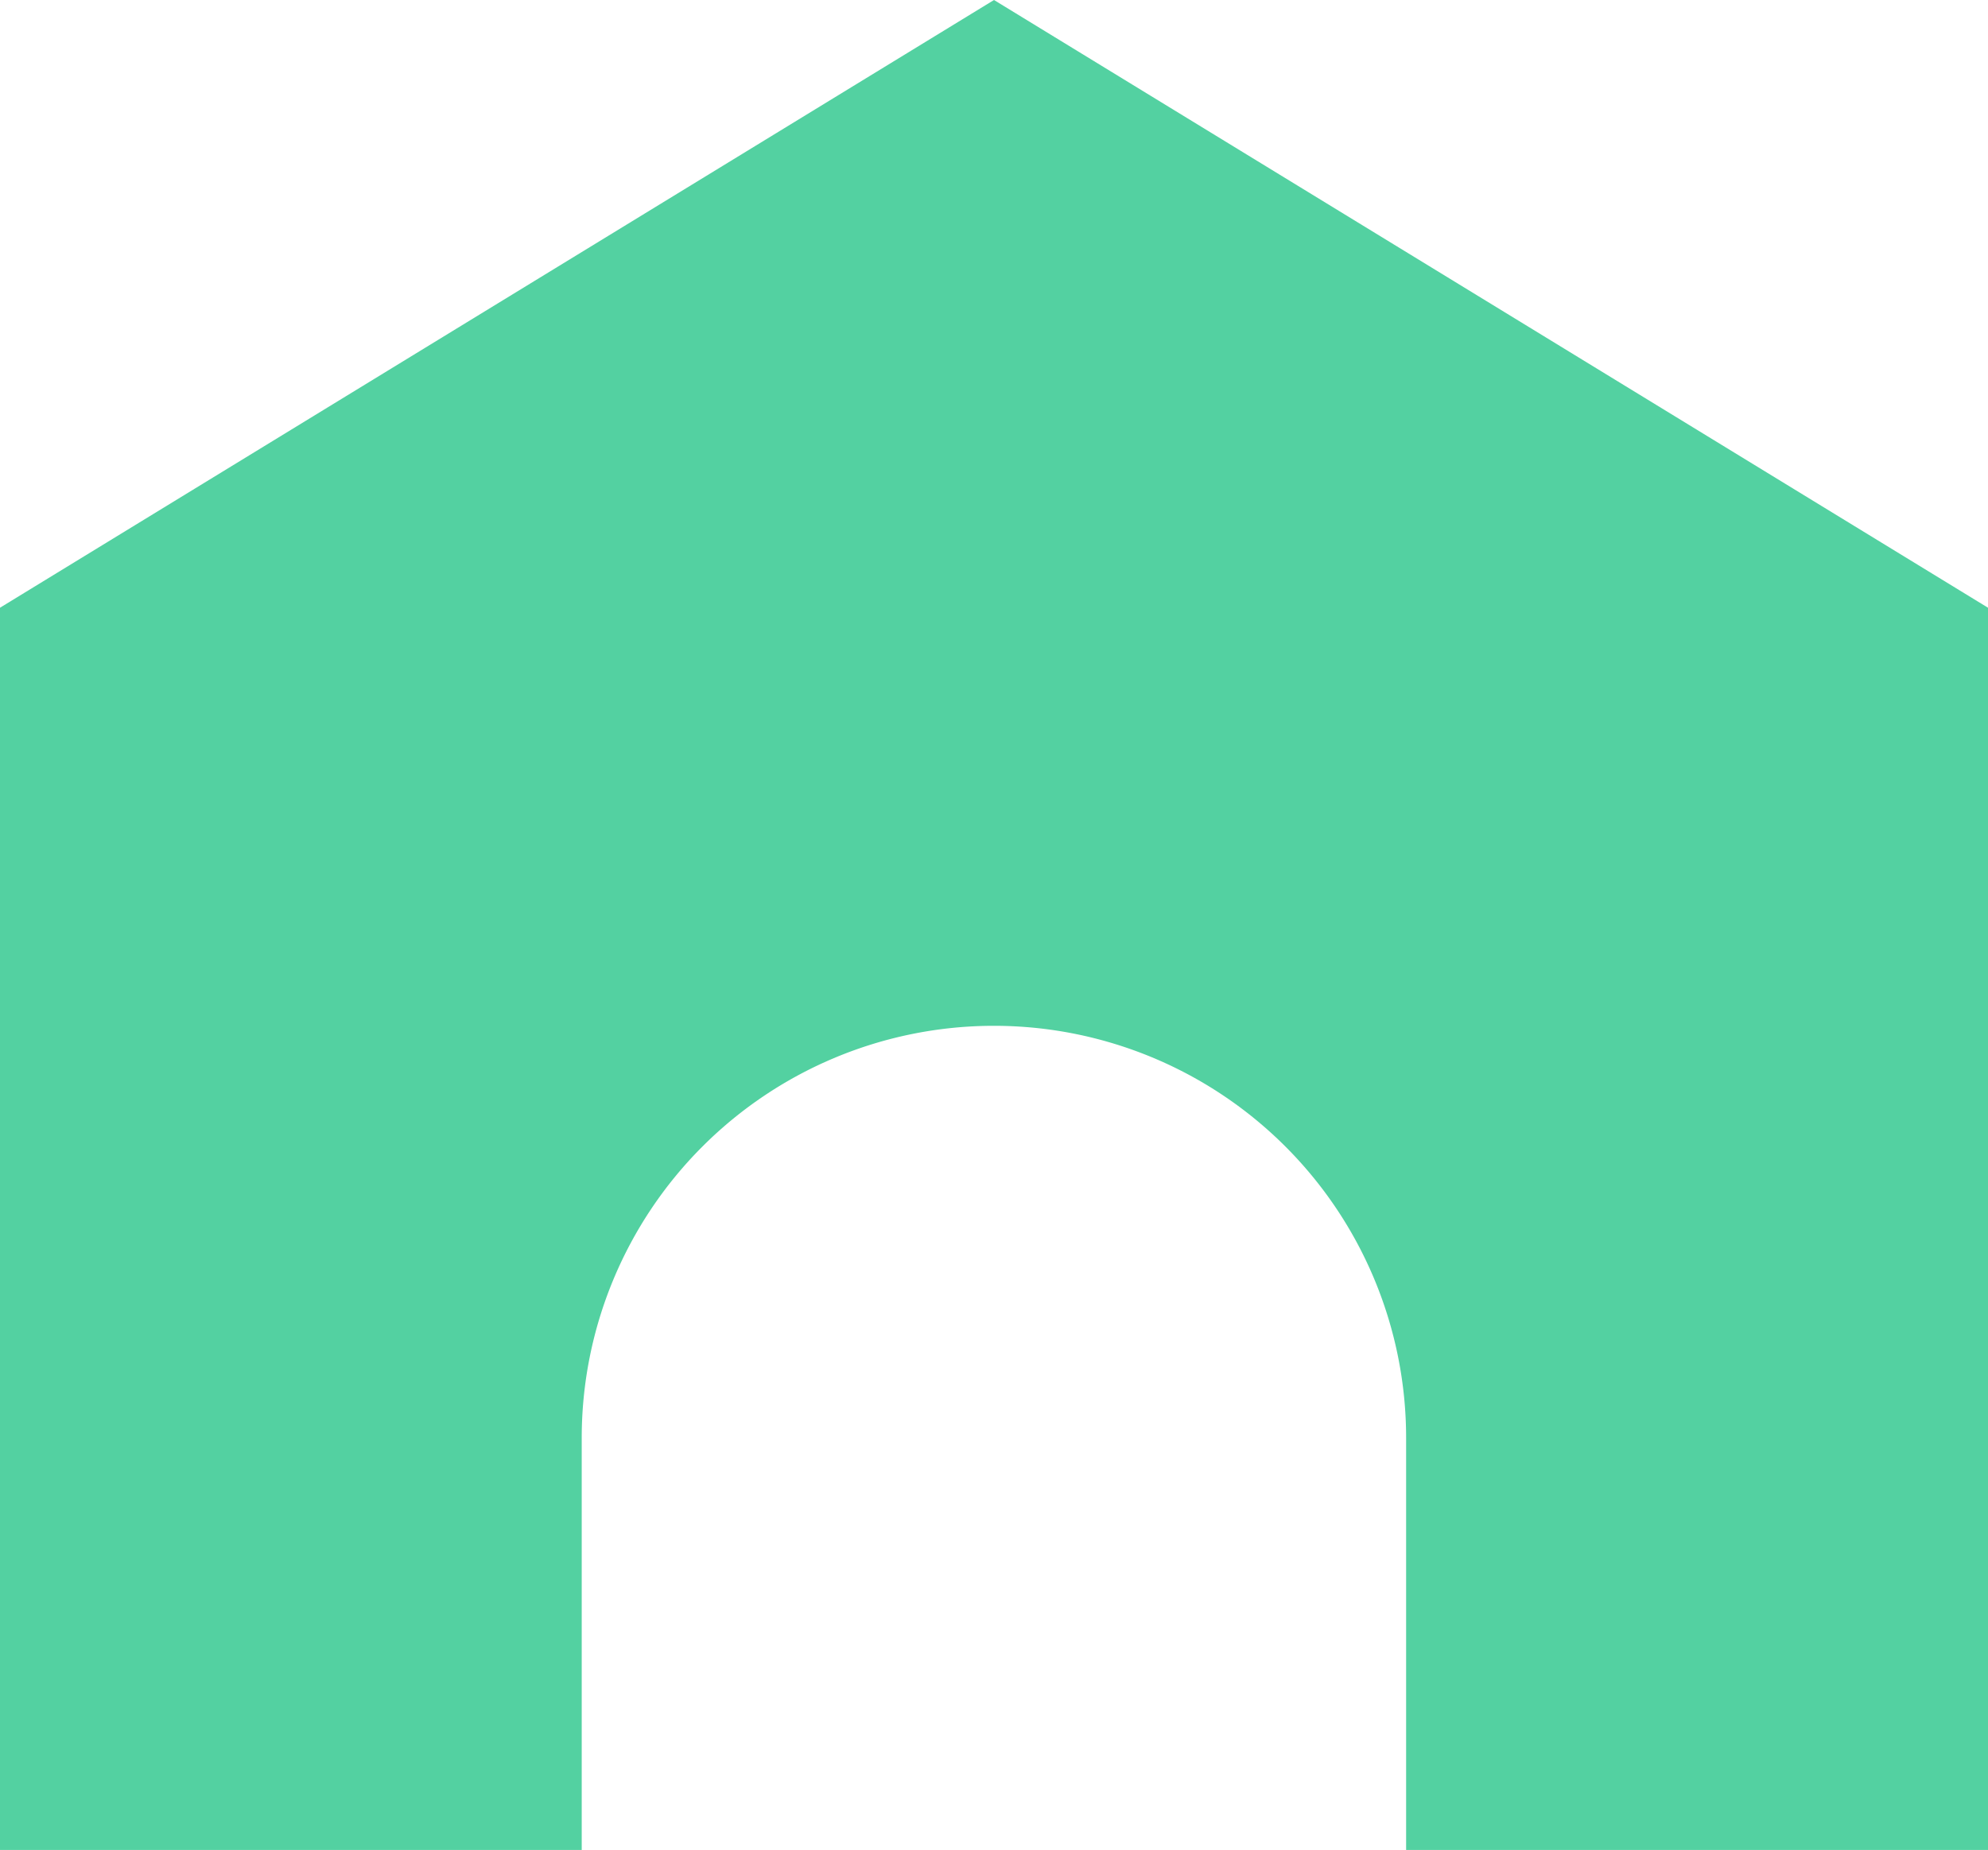 <svg id="Group_1272" data-name="Group 1272" xmlns="http://www.w3.org/2000/svg" xmlns:xlink="http://www.w3.org/1999/xlink" width="12.624" height="11.75" viewBox="0 0 12.624 11.75">
  <defs>
    <clipPath id="clip-path">
      <rect id="Rectangle_940" data-name="Rectangle 940" width="12.624" height="11.75" fill="#53d1a1"/>
    </clipPath>
  </defs>
  <g id="Group_1271" data-name="Group 1271" clip-path="url(#clip-path)">
    <path id="Path_1044" data-name="Path 1044" d="M12.624,3.86v7.89H8.929V9.133a2.617,2.617,0,1,0-5.235,0V11.75H0V3.86L6.312,0Z" fill="#53d1a1"/>
  </g>
</svg>
